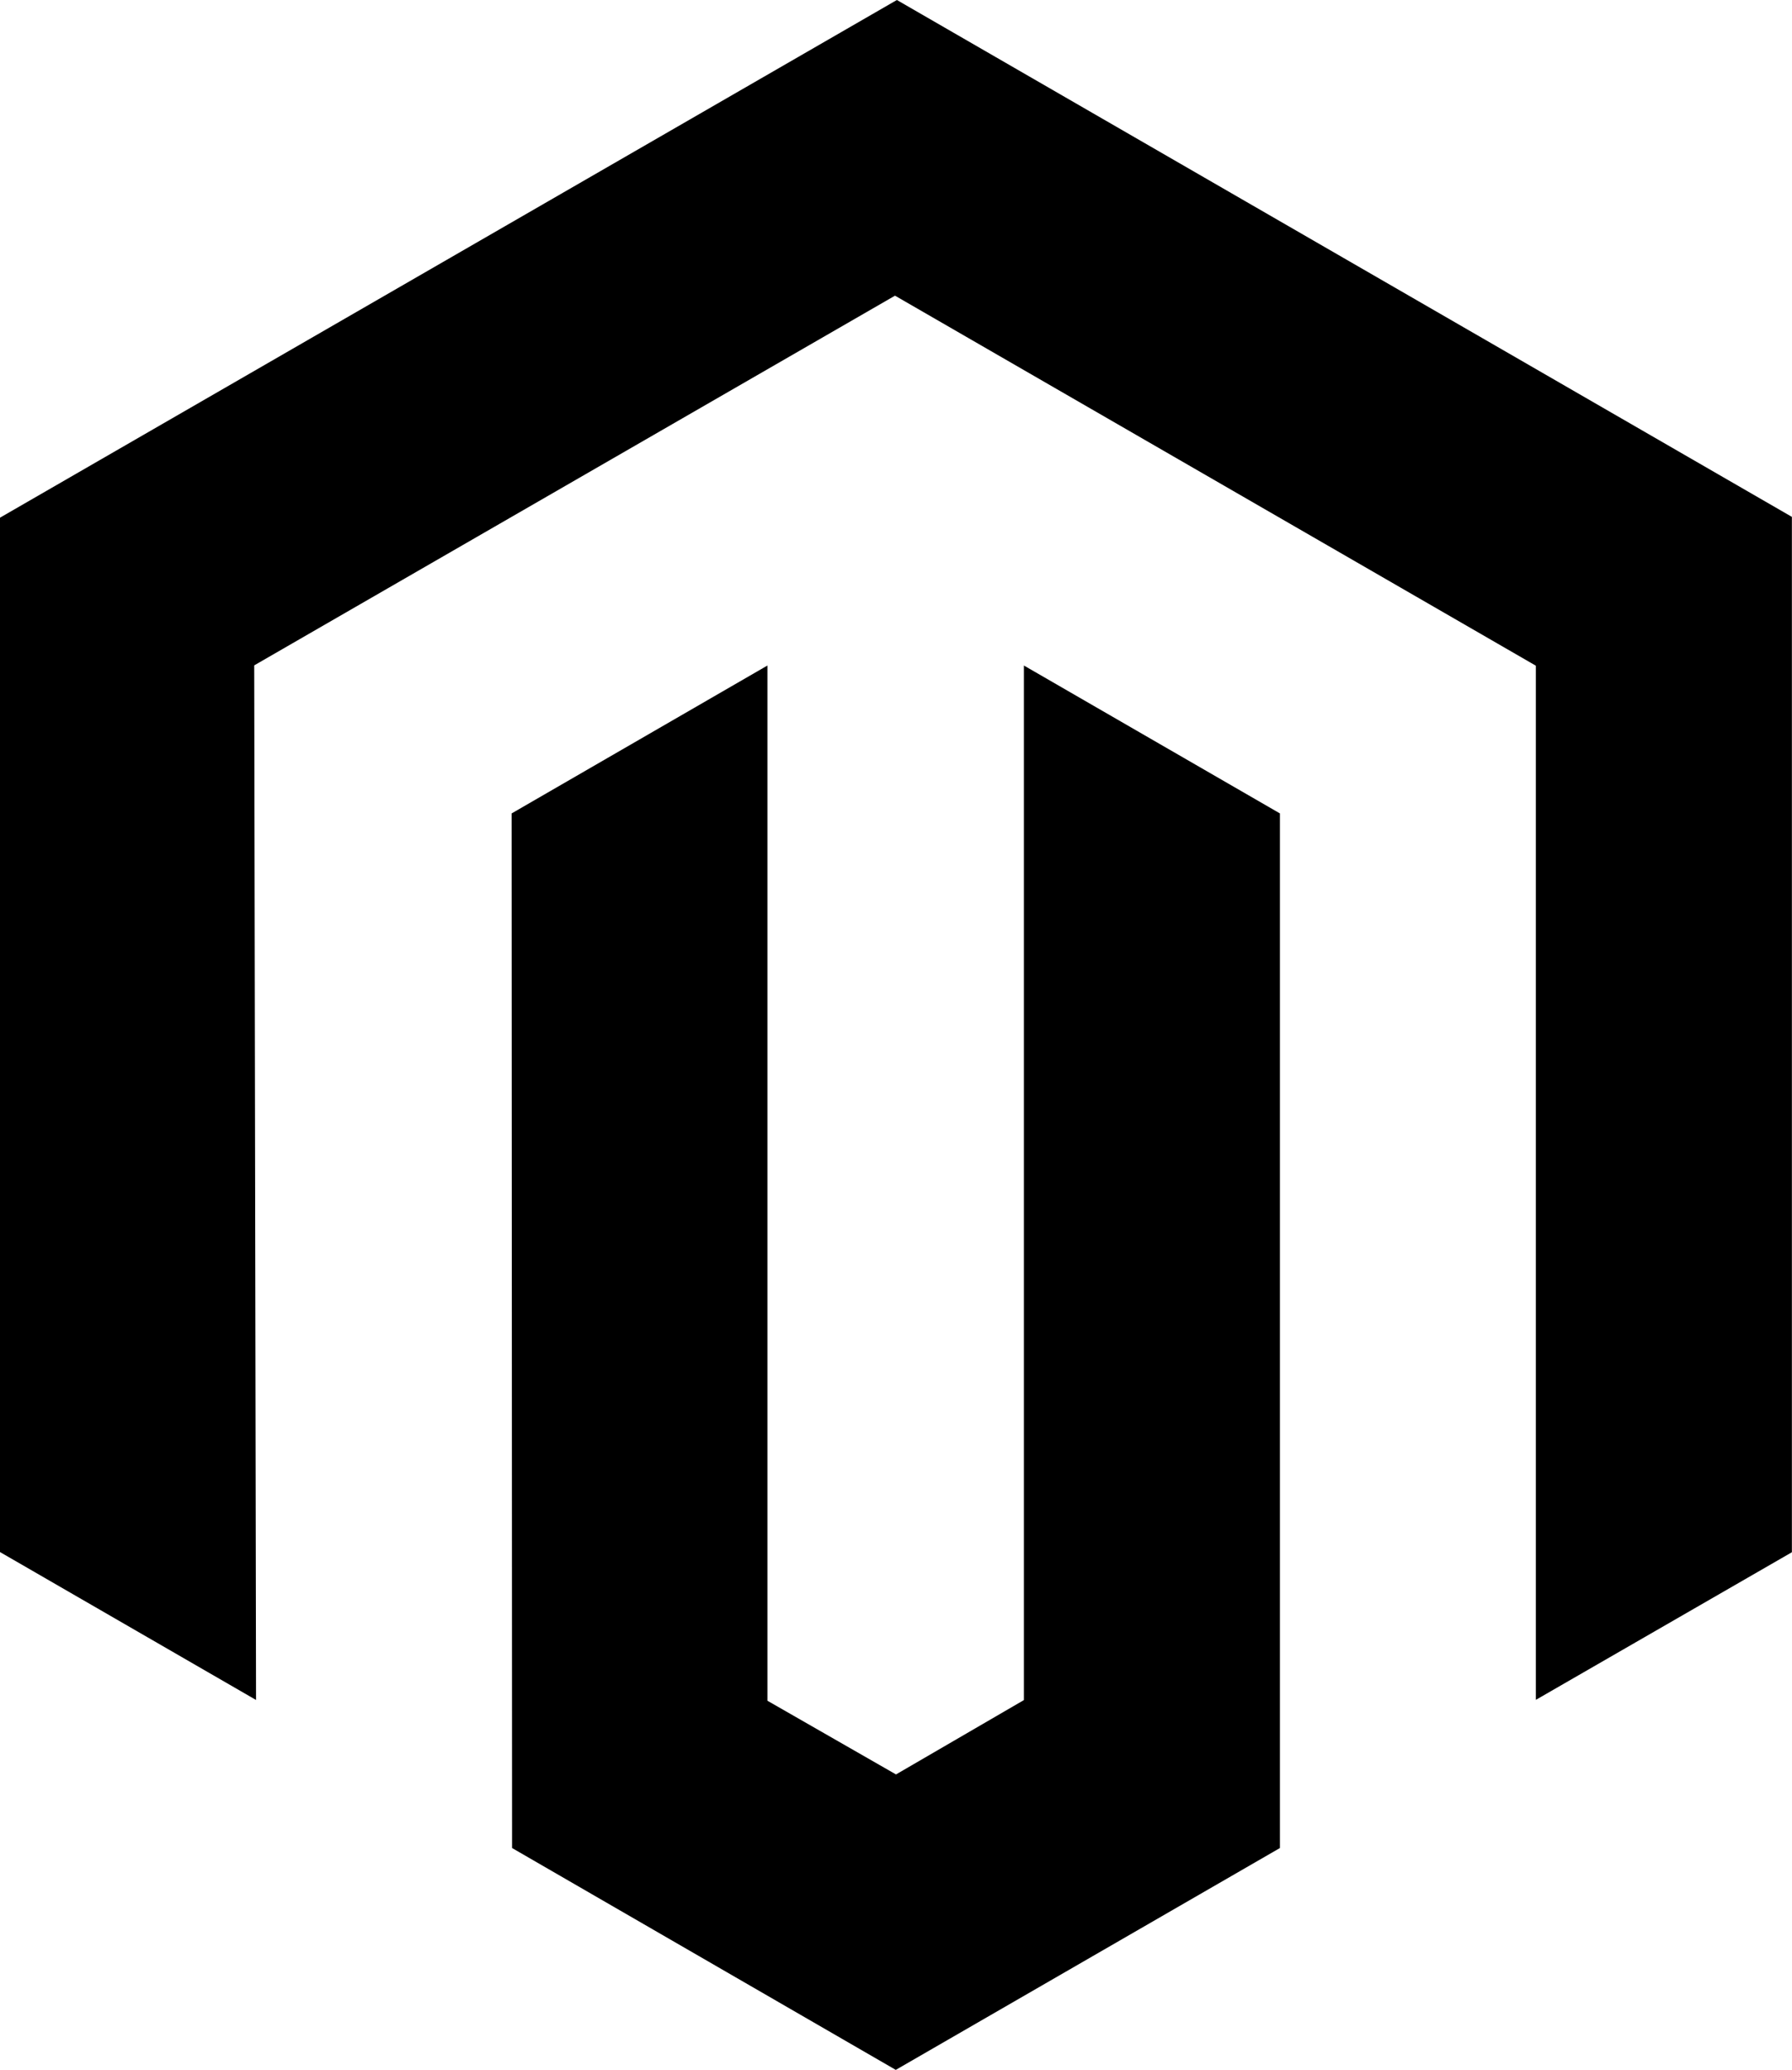 <svg id="Group_13247" data-name="Group 13247" xmlns="http://www.w3.org/2000/svg" width="48.476" height="55.977" viewBox="0 0 48.476 55.977">
  <path id="Path_19499" data-name="Path 19499" d="M1085.551,646.174l-24.262,14v27.973l6.926,4-.049-27.979L1085.5,654.17l17.336,10.007v27.967l6.926-3.992v-28Z" transform="translate(-1061.289 -646.174)"/>
  <path id="Path_19500" data-name="Path 19500" d="M1088.931,692.078l-3.46,2.011-3.478-1.993V664.1l-6.92,4,.012,27.979,10.38,6,10.392-6V668.1l-6.926-4Z" transform="translate(-1061.233 -646.102)"/>
</svg>
